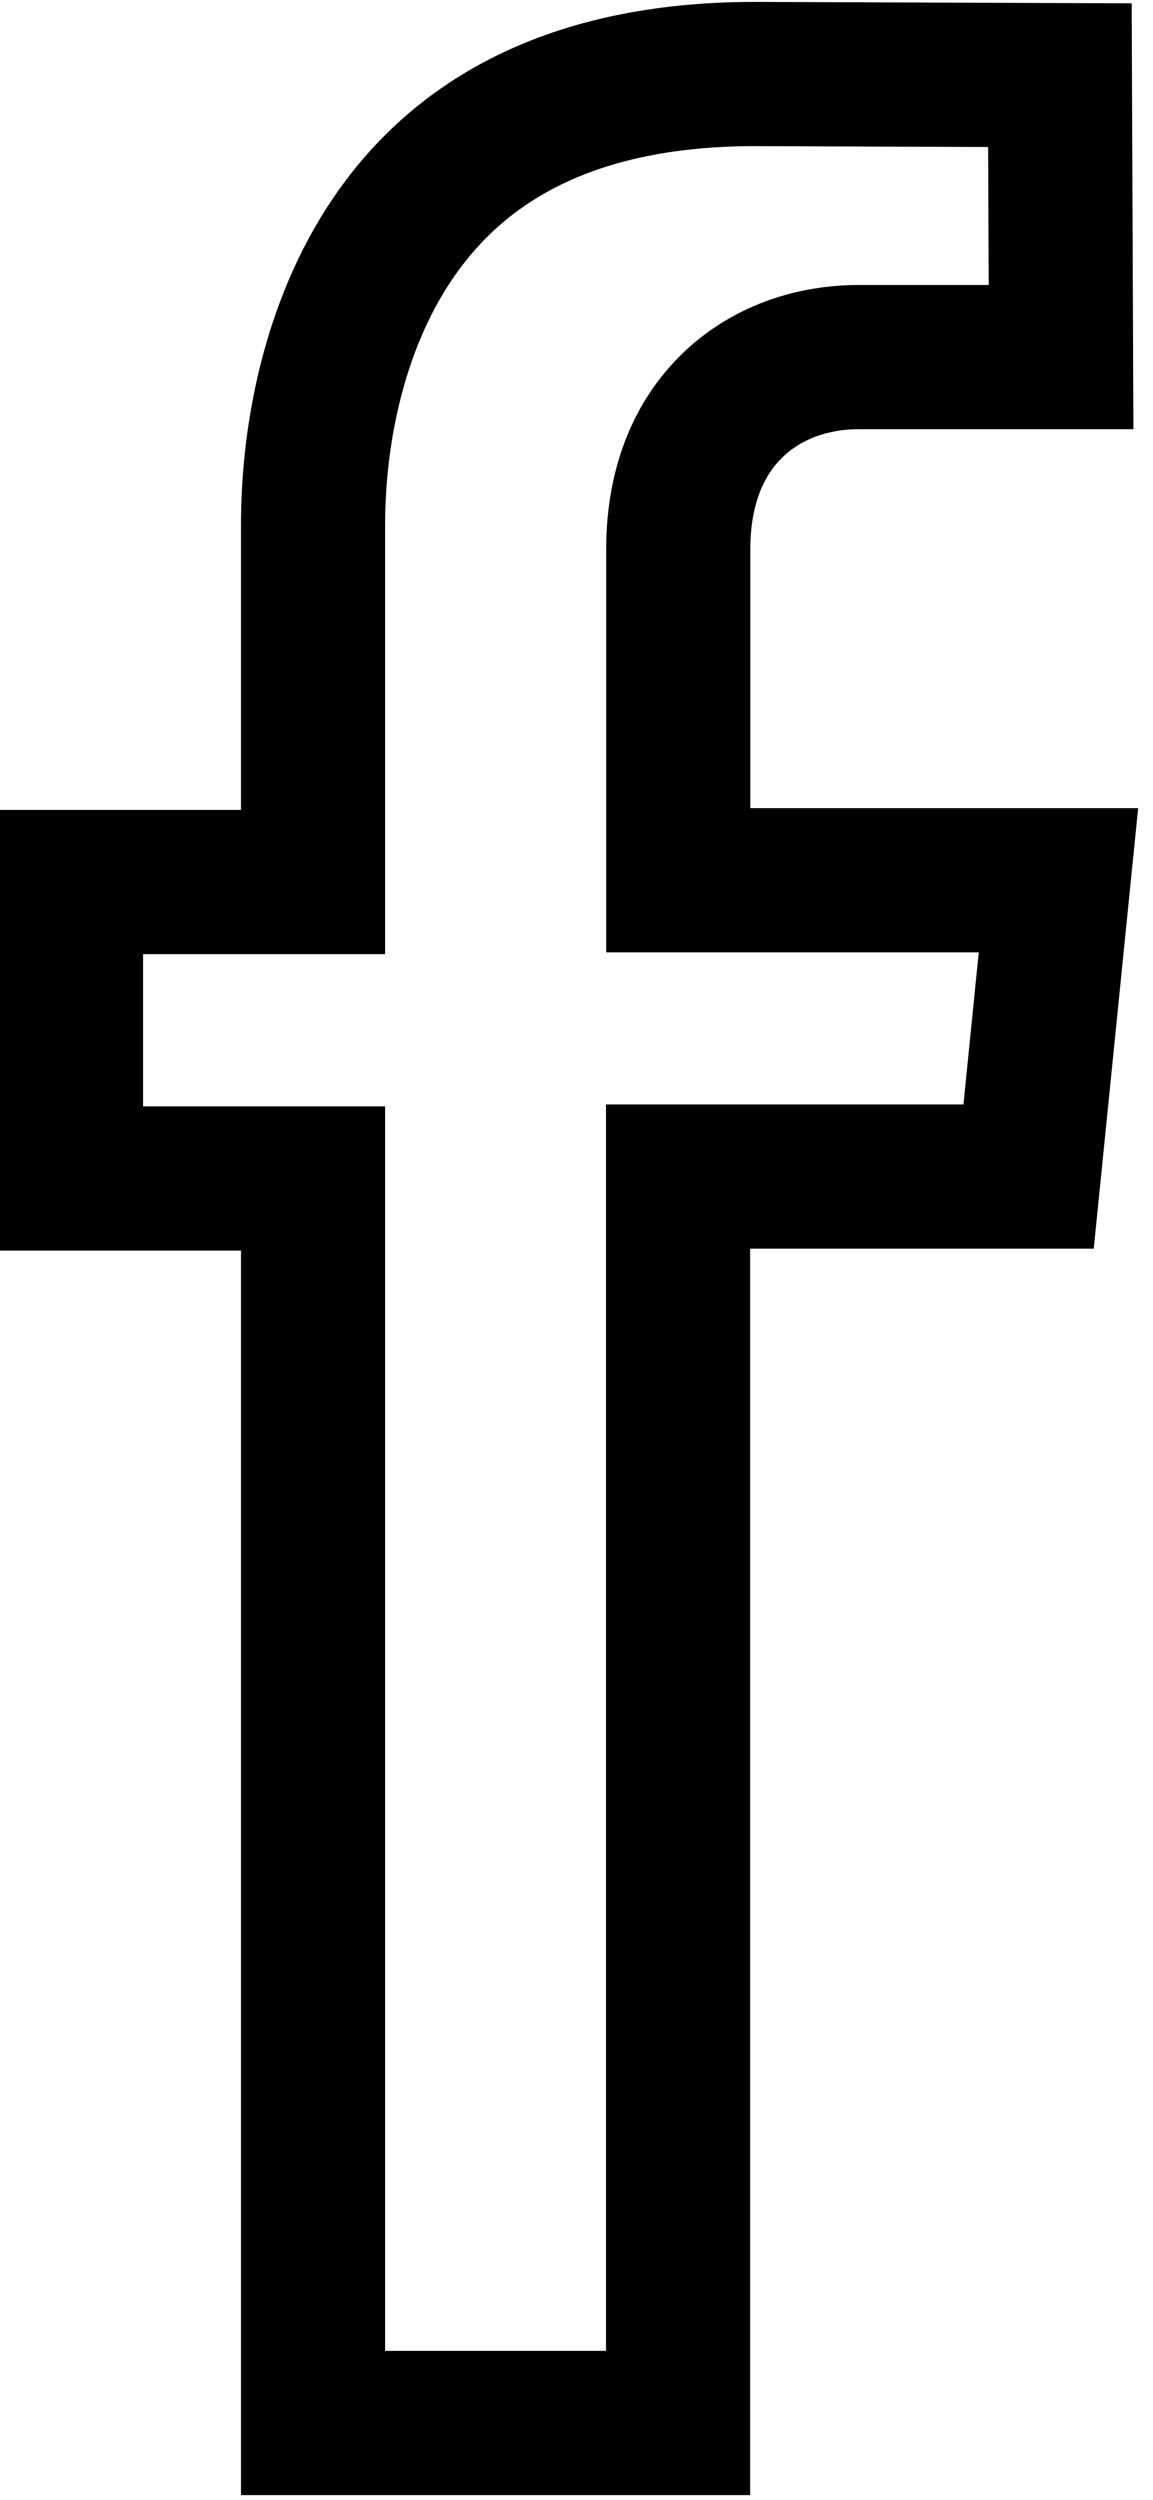 <svg fill="none" height="26" viewBox="0 0 12 26" width="12" xmlns="http://www.w3.org/2000/svg"><path d="m11.043 3.714h-.002-.007-.007-.007-.007-.007-.007-.007-.007-.007-.007-.007-.007-.007-.007-.007-.007-.007-.007-.007-.007-.007-.007-.007-.007-.007-.007-.007-.007-.007-.007-.007-.007-.007-.007-.007-.007-.007-.007-.007-.007-.007-.007-.007-.007-.007-.007-.008-.007-.007-.007-.008-.007-.008-.008-.008-.007-.008-.008-.008-.008-.008-.008-.008-.008-.008-.008-.008-.008-.008-.008-.008-.008-.008-.008-.008-.008-.008-.008-.008-.008-.008-.008-.008-.008-.008-.008-.008-.008-.008-.008-.008-.008-.008-.008-.008-.008-.008-.008-.008-.008-.008-.008-.008-.008-.008-.008-.008-.008-.008-.008-.008-.008-.008-.008-.008-.008-.008-.008-.008-.008-.008-.008-.008-.008-.008-.008-.008-.008-.008-.008-.008-.008-.008-.008-.008-.008-.007-.008-.008-.008-.008-.008-.008-.008-.008-.008-.007-.007-.007-.007-.007-.007-.007-.007-.007-.007-.007-.007-.007-.007-.007-.007-.007-.007-.007-.007-.007-.007-.007-.007-.007-.007-.007-.007-.007-.007-.007-.007-.007-.007-.007-.007-.007-.007-.007-.007-.007-.007-.007-.007-.007-.007-.007-.007-.007-.007-.007-.007-.007-.007-.007-.007-.007-.007-.007-.007-.007-.007-.007-.006-.006-.006-.006-.006-.006-.006-.006-.006-.006-.006-.006-.006-.006-.006-.006-.006-.006-.006-.006-.006-.006-.006-.006-.006-.006-.006-.006-.006-.006-.006-.006-.006-.006-.006-.006-.006-.006-.006-.005-.005-.005-.005-.005-.005-.005-.005-.005-.005-.005-.005-.005-.005-.005-.005-.005-.005-.005-.005-.005-.005-.005-.005-.005-.005-.005-.005-.005-.005-.005-.004-.004-.004-.004-.004-.004-.004-.004-.004-.004-.004-.004-.004-.004-.004-.004-.004-.004-.004-.004-.004-.004-.004-.004-.004-.004-.004-.003-.003-.003-.003-.003-.003-.003-.003-.003-.003-.003-.003-.003-.003-.003-.003-.003-.003c-.342 0-.815.085-1.216.418-.427.356-.658.898-.658 1.58v2.693.75h.75 3.207l-.311 3.082h-2.898-.75v.75.034.034.034.034.034.034.034.034.034.034.034.034.034.035.034.035.035.035.035.035.035.035.035.035.035.035.035.035.035.035.035.035.035.035.035.035.035.035.035.035.035.035.035.035.035.035.035.035.035.035.035.035.035.035.035.035.035.035.035.035.035.035.035.035.035.035.035.035.035.035.035.035.035.035.035.035.035.035.035.035.035.035.035.035.035.035.035.035.035.035.035.035.035.035.035.035.035.035.035.035.035.035.035.035.035.035.035.035.035.035.035.035.035.035.035.035.035.035.035.035.035.035.035.035.035.035.035.035.035.035.035.035.035.035.035.035.035.035.035.035.035.035.035.035.035.035.035.034.035.034.034.034.034.034.034.034.034.034.034.034.034.034.034.034.034.034.034.034.034.034.034.034.034.034.034.034.034.034.034.034.033.033.033.033.033.033.033.033.033.033.033.033.033.033.033.033.033.033.033.033.033.033.033.032.032.032.032.032.032.032.032.032.032.032.032.032.032.032.032.032.032.032.032.031.031.031.031.031.031.031.031.031.031.031.031.031.031.031.031.03.03.03.03.03.03.03.03.03.03.03.03.03.03.03.03.029.029.029.029.029.029.029.029.029.029.029.029.029.029.029.029.028.028.028.028.028.028.028.028.028.028.028.028.028.027.027.027.027.027.027.027.027.027.027.027.027.026.026.026.026.026.026.026.026.026.026.026.026.025.025.025.025.025.025.025.025.025.025.025.025.024.024.024.024.024.024.024.024.024.024.024.023.023.023.023.023.023.023.023.023.022.022.022.022.022.022.022.022.022.021.021.021.021.021.021.021.021.021.021.021.021.02.02.02.02.02.02.02.02.019.019.019.019.019.019.019.019.019.018.018.018.018.018.018.018.018.018.017.017.017.017.017.017.017.017.017.016.016.016.016.016.016.016.016.015.015.015.015.015.015.015.015.005h-3.799v-.013-.015-.015-.015-.015-.015-.015-.015-.015-.016-.016-.016-.016-.016-.016-.016-.016-.017-.017-.017-.017-.017-.017-.017-.017-.017-.018-.018-.018-.018-.018-.018-.018-.018-.018-.019-.019-.019-.019-.019-.019-.019-.019-.019-.019-.02-.02-.02-.02-.02-.02-.02-.02-.021-.021-.021-.021-.021-.021-.021-.021-.021-.021-.021-.022-.022-.022-.022-.022-.022-.022-.022-.022-.023-.023-.023-.023-.023-.023-.023-.023-.023-.023-.024-.024-.024-.024-.024-.024-.024-.024-.024-.024-.024-.025-.025-.025-.025-.025-.025-.025-.025-.025-.025-.025-.025-.026-.026-.026-.026-.026-.026-.026-.026-.026-.026-.026-.026-.027-.027-.027-.027-.027-.027-.027-.027-.027-.027-.027-.028-.028-.028-.028-.028-.028-.028-.028-.028-.028-.028-.028-.028-.028-.029-.029-.029-.029-.029-.029-.029-.029-.029-.029-.029-.029-.029-.029-.029-.029-.03-.03-.03-.03-.03-.03-.03-.03-.03-.03-.03-.03-.03-.03-.03-.03-.031-.031-.031-.031-.031-.031-.031-.031-.031-.031-.031-.031-.031-.031-.032-.031-.032-.032-.032-.032-.032-.032-.032-.032-.032-.032-.032-.032-.032-.032-.032-.032-.032-.032-.032-.033-.033-.033-.033-.033-.033-.033-.033-.033-.033-.033-.033-.033-.033-.033-.033-.033-.033-.033-.033-.033-.033-.033-.034-.034-.034-.034-.034-.034-.034-.034-.034-.034-.034-.034-.034-.034-.034-.034-.034-.034-.034-.034-.034-.034-.034-.034-.034-.034-.034-.034-.035-.034-.035-.035-.035-.035-.035-.035-.035-.035-.035-.035-.035-.035-.035-.035-.035-.035-.035-.035-.035-.035-.035-.035-.035-.035-.035-.035-.035-.035-.035-.035-.035-.035-.035-.035-.035-.035-.035-.035-.035-.035-.035-.035-.035-.035-.035-.035-.035-.035-.035-.035-.035-.035-.035-.035-.035-.035-.035-.035-.035-.035-.035-.035-.035-.035-.035-.035-.035-.035-.035-.035-.035-.035-.035-.035-.035-.035-.035-.035-.035-.035-.035-.035-.035-.035-.035-.035-.035-.035-.035-.035-.035-.035-.035-.035-.035-.035-.035-.035-.035-.035-.035-.035-.035-.035-.035-.035-.035-.035-.035-.035-.035-.035-.035-.035-.035-.035-.035-.035-.035-.035-.035-.035-.035-.035-.035-.035-.035-.035-.035-.035-.035-.035-.035-.035-.035-.035-.035-.035-.035-.035-.035-.035-.035-.035-.035-.035-.035-.035-.034-.75h-.75-1.769v-3.083h1.769.75v-.75-2.964c0-.966.229-2.153.898-3.076.639-.883 1.741-1.613 3.698-1.614h.001l3.176.012z" stroke="#000" stroke-width="1.5"/></svg>